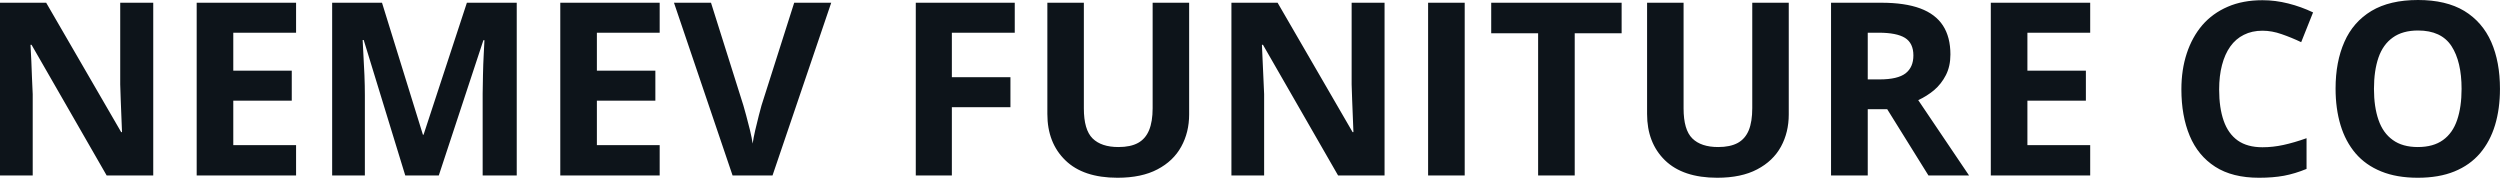 <svg fill="#0d141a" viewBox="0 0 237.693 16.902" height="100%" width="100%" xmlns="http://www.w3.org/2000/svg"><path preserveAspectRatio="none" d="M14.57 0.26L14.57 16.68L10.14 16.68L3.00 4.26L2.90 4.26Q2.94 5.03 2.98 5.82Q3.01 6.60 3.04 7.38Q3.08 8.16 3.11 8.95L3.11 8.95L3.11 16.68L0 16.68L0 0.26L4.39 0.26L11.52 12.56L11.60 12.56Q11.58 11.79 11.54 11.04Q11.51 10.29 11.48 9.53Q11.46 8.78 11.43 8.03L11.43 8.03L11.43 0.26L14.57 0.26ZM28.15 13.80L28.15 16.68L18.70 16.68L18.70 0.26L28.15 0.26L28.15 3.11L22.18 3.11L22.18 6.72L27.74 6.72L27.74 9.57L22.18 9.57L22.18 13.80L28.15 13.80ZM41.72 16.68L38.53 16.68L34.58 3.80L34.48 3.80Q34.50 4.26 34.55 5.18Q34.60 6.11 34.65 7.15Q34.69 8.20 34.69 9.04L34.69 9.04L34.69 16.68L31.58 16.68L31.58 0.26L36.32 0.26L40.21 12.81L40.27 12.81L44.39 0.26L49.13 0.26L49.13 16.68L45.89 16.68L45.89 8.91Q45.89 8.13 45.92 7.12Q45.94 6.11 45.99 5.19Q46.03 4.28 46.06 3.82L46.06 3.82L45.96 3.82L41.72 16.68ZM62.72 13.80L62.72 16.68L53.27 16.68L53.27 0.26L62.72 0.26L62.72 3.11L56.75 3.11L56.75 6.72L62.31 6.72L62.31 9.57L56.75 9.57L56.75 13.80L62.72 13.80ZM75.51 0.26L79.03 0.26L73.45 16.68L69.65 16.68L64.08 0.26L67.60 0.26L70.68 10.03Q70.76 10.28 70.94 10.96Q71.12 11.63 71.31 12.39Q71.49 13.15 71.56 13.65L71.56 13.65Q71.63 13.15 71.80 12.40Q71.98 11.65 72.15 10.97Q72.32 10.29 72.40 10.03L72.40 10.03L75.51 0.26ZM90.50 10.19L90.50 16.68L87.07 16.68L87.07 0.26L96.48 0.26L96.48 3.11L90.50 3.11L90.50 7.34L96.07 7.34L96.07 10.19L90.50 10.19ZM109.59 0.26L113.06 0.26L113.06 10.88Q113.06 12.58 112.31 13.94Q111.56 15.31 110.05 16.10Q108.54 16.90 106.25 16.90L106.25 16.90Q102.99 16.90 101.29 15.24Q99.58 13.58 99.58 10.84L99.58 10.84L99.58 0.26L103.05 0.26L103.05 10.31Q103.05 12.34 103.88 13.16Q104.71 13.98 106.34 13.98L106.34 13.98Q107.49 13.98 108.20 13.59Q108.91 13.20 109.25 12.38Q109.59 11.56 109.59 10.29L109.59 10.29L109.59 0.26ZM131.64 0.26L131.64 16.68L127.22 16.68L120.08 4.26L119.98 4.26Q120.02 5.03 120.05 5.82Q120.09 6.60 120.12 7.38Q120.15 8.16 120.19 8.95L120.19 8.95L120.19 16.68L117.08 16.68L117.08 0.26L121.47 0.26L128.60 12.56L128.68 12.56Q128.66 11.79 128.62 11.04Q128.59 10.29 128.56 9.53Q128.53 8.78 128.51 8.03L128.51 8.03L128.51 0.26L131.64 0.26ZM139.26 16.68L135.78 16.68L135.78 0.26L139.26 0.26L139.26 16.68ZM149.72 3.16L149.72 16.68L146.24 16.68L146.24 3.16L141.78 3.16L141.78 0.26L154.18 0.26L154.18 3.16L149.72 3.16ZM166.60 0.26L170.07 0.26L170.07 10.88Q170.07 12.58 169.33 13.94Q168.58 15.31 167.07 16.10Q165.56 16.90 163.27 16.90L163.27 16.90Q160.01 16.90 158.30 15.24Q156.60 13.58 156.60 10.84L156.60 10.84L156.60 0.26L160.07 0.26L160.07 10.31Q160.07 12.34 160.90 13.16Q161.73 13.98 163.36 13.98L163.36 13.98Q164.50 13.98 165.22 13.59Q165.93 13.20 166.27 12.38Q166.60 11.56 166.60 10.29L166.60 10.29L166.60 0.26ZM174.09 0.26L178.88 0.26Q181.11 0.26 182.57 0.80Q184.02 1.34 184.73 2.43Q185.44 3.52 185.44 5.18L185.44 5.18Q185.44 6.30 185.01 7.14Q184.58 7.98 183.89 8.57Q183.19 9.15 182.38 9.52L182.38 9.52L187.21 16.68L183.35 16.68L179.43 10.38L177.58 10.38L177.58 16.68L174.09 16.68L174.09 0.26ZM178.63 3.11L178.63 3.11L177.58 3.11L177.58 7.55L178.70 7.55Q180.43 7.55 181.18 6.97Q181.92 6.39 181.92 5.27L181.92 5.27Q181.92 4.10 181.12 3.60Q180.32 3.11 178.63 3.11ZM198.73 13.80L198.73 16.68L189.28 16.68L189.28 0.26L198.73 0.26L198.73 3.11L192.76 3.11L192.76 6.72L198.32 6.72L198.32 9.57L192.76 9.57L192.76 13.80L198.73 13.80ZM215.11 2.92L215.11 2.92Q214.11 2.92 213.34 3.31Q212.57 3.69 212.05 4.42Q211.53 5.15 211.26 6.19Q210.99 7.22 210.99 8.51L210.99 8.51Q210.99 10.25 211.42 11.48Q211.85 12.71 212.76 13.36Q213.67 14.00 215.11 14.00L215.11 14.00Q216.11 14.00 217.11 13.78Q218.12 13.56 219.30 13.14L219.30 13.14L219.30 16.06Q218.21 16.51 217.15 16.71Q216.10 16.90 214.78 16.90L214.78 16.90Q212.24 16.90 210.61 15.85Q208.98 14.80 208.19 12.91Q207.40 11.02 207.40 8.49L207.40 8.49Q207.40 6.63 207.91 5.08Q208.42 3.53 209.39 2.39Q210.37 1.26 211.81 0.64Q213.24 0.02 215.11 0.02L215.11 0.02Q216.33 0.02 217.56 0.33Q218.79 0.64 219.92 1.18L219.92 1.18L218.79 4.01Q217.87 3.57 216.94 3.25Q216.01 2.92 215.11 2.92ZM237.69 8.45L237.69 8.45Q237.69 10.34 237.22 11.90Q236.75 13.45 235.79 14.58Q234.83 15.70 233.36 16.30Q231.89 16.90 229.88 16.90L229.88 16.90Q227.87 16.90 226.40 16.30Q224.92 15.70 223.96 14.58Q223.00 13.45 222.53 11.89Q222.06 10.33 222.06 8.42L222.06 8.42Q222.06 5.87 222.90 3.98Q223.73 2.09 225.47 1.04Q227.21 0 229.90 0L229.90 0Q232.57 0 234.30 1.04Q236.02 2.09 236.86 3.99Q237.69 5.88 237.69 8.45ZM225.71 8.45L225.71 8.45Q225.71 10.16 226.14 11.40Q226.57 12.65 227.50 13.31Q228.42 13.98 229.88 13.98L229.88 13.98Q231.36 13.98 232.28 13.31Q233.20 12.65 233.62 11.40Q234.04 10.16 234.04 8.45L234.04 8.45Q234.04 5.86 233.08 4.38Q232.11 2.90 229.90 2.90L229.90 2.90Q228.43 2.90 227.50 3.57Q226.57 4.23 226.14 5.47Q225.71 6.72 225.71 8.45Z"></path></svg>